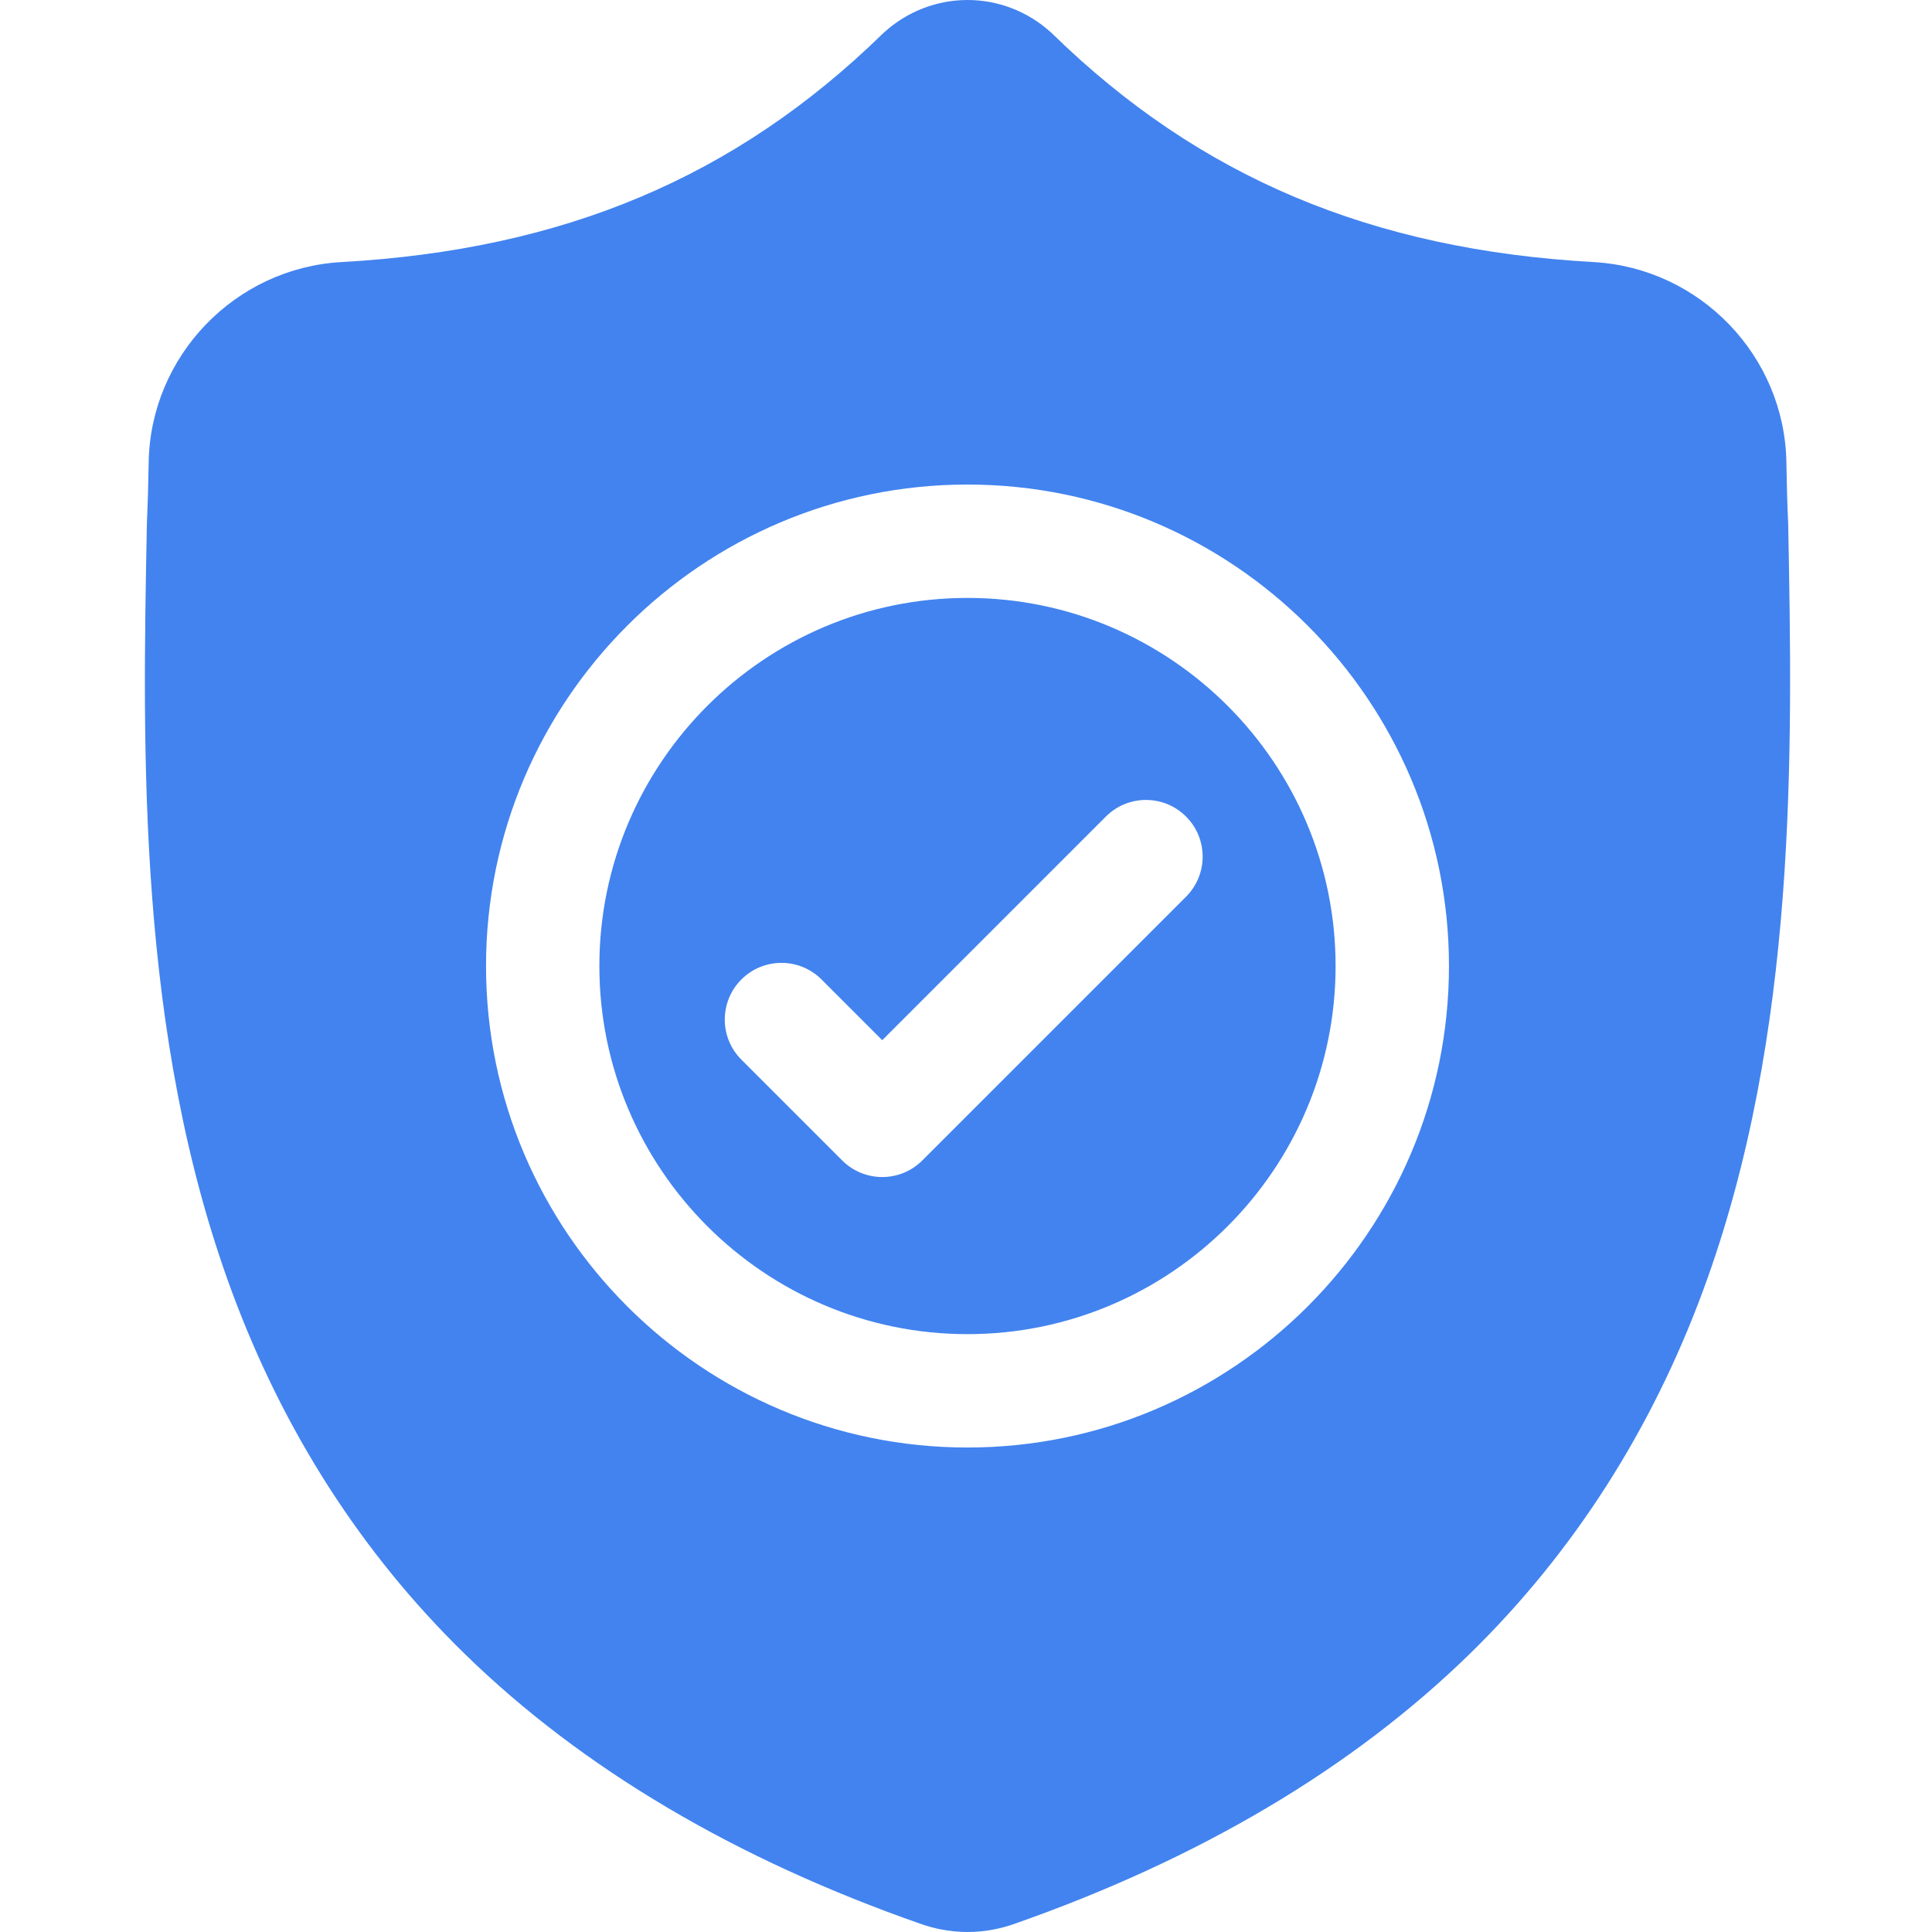 <?xml version="1.0" encoding="UTF-8"?> <svg xmlns="http://www.w3.org/2000/svg" width="60" height="60" viewBox="0 0 60 60" fill="none"> <g clip-path="url(#clip0_4_189)"> <path d="M30.046 18.569C23.742 18.569 18.614 23.697 18.614 30.001C18.614 36.305 23.742 41.433 30.046 41.433C36.35 41.433 41.478 36.305 41.478 30.001C41.478 23.697 36.35 18.569 30.046 18.569ZM36.834 27.848L28.644 36.038C28.3 36.382 27.849 36.554 27.399 36.554C26.948 36.554 26.498 36.382 26.154 36.038L23.024 32.908C22.337 32.221 22.337 31.106 23.024 30.419C23.711 29.731 24.826 29.731 25.514 30.419L27.399 32.304L34.344 25.359C35.031 24.671 36.146 24.671 36.834 25.359C37.521 26.046 37.521 27.16 36.834 27.848Z" fill="#4283EF"></path> <path d="M55.534 16.279L55.532 16.233C55.506 15.656 55.488 15.047 55.478 14.368C55.429 11.06 52.799 8.324 49.49 8.139C42.592 7.754 37.255 5.504 32.695 1.06L32.657 1.023C31.169 -0.341 28.926 -0.341 27.438 1.023L27.399 1.06C22.839 5.504 17.503 7.754 10.604 8.139C7.296 8.324 4.666 11.06 4.617 14.369C4.607 15.043 4.589 15.652 4.563 16.233L4.56 16.341C4.426 23.376 4.259 32.13 7.188 40.077C8.798 44.447 11.237 48.245 14.437 51.367C18.08 54.923 22.853 57.746 28.622 59.758C28.809 59.823 29.005 59.876 29.203 59.916C29.483 59.972 29.765 60 30.047 60C30.329 60 30.612 59.972 30.891 59.916C31.09 59.876 31.286 59.823 31.475 59.757C37.237 57.742 42.005 54.917 45.645 51.362C48.843 48.239 51.282 44.439 52.894 40.069C55.834 32.098 55.667 23.327 55.534 16.279ZM30.046 44.954C21.801 44.954 15.094 38.246 15.094 30.001C15.094 21.756 21.801 15.048 30.046 15.048C38.291 15.048 44.999 21.756 44.999 30.001C44.999 38.246 38.291 44.954 30.046 44.954Z" fill="#4283EF"></path> </g> <defs> <clipPath id="clip0_4_189"> <rect width="60" height="60" fill="white"></rect> </clipPath> </defs> </svg> 